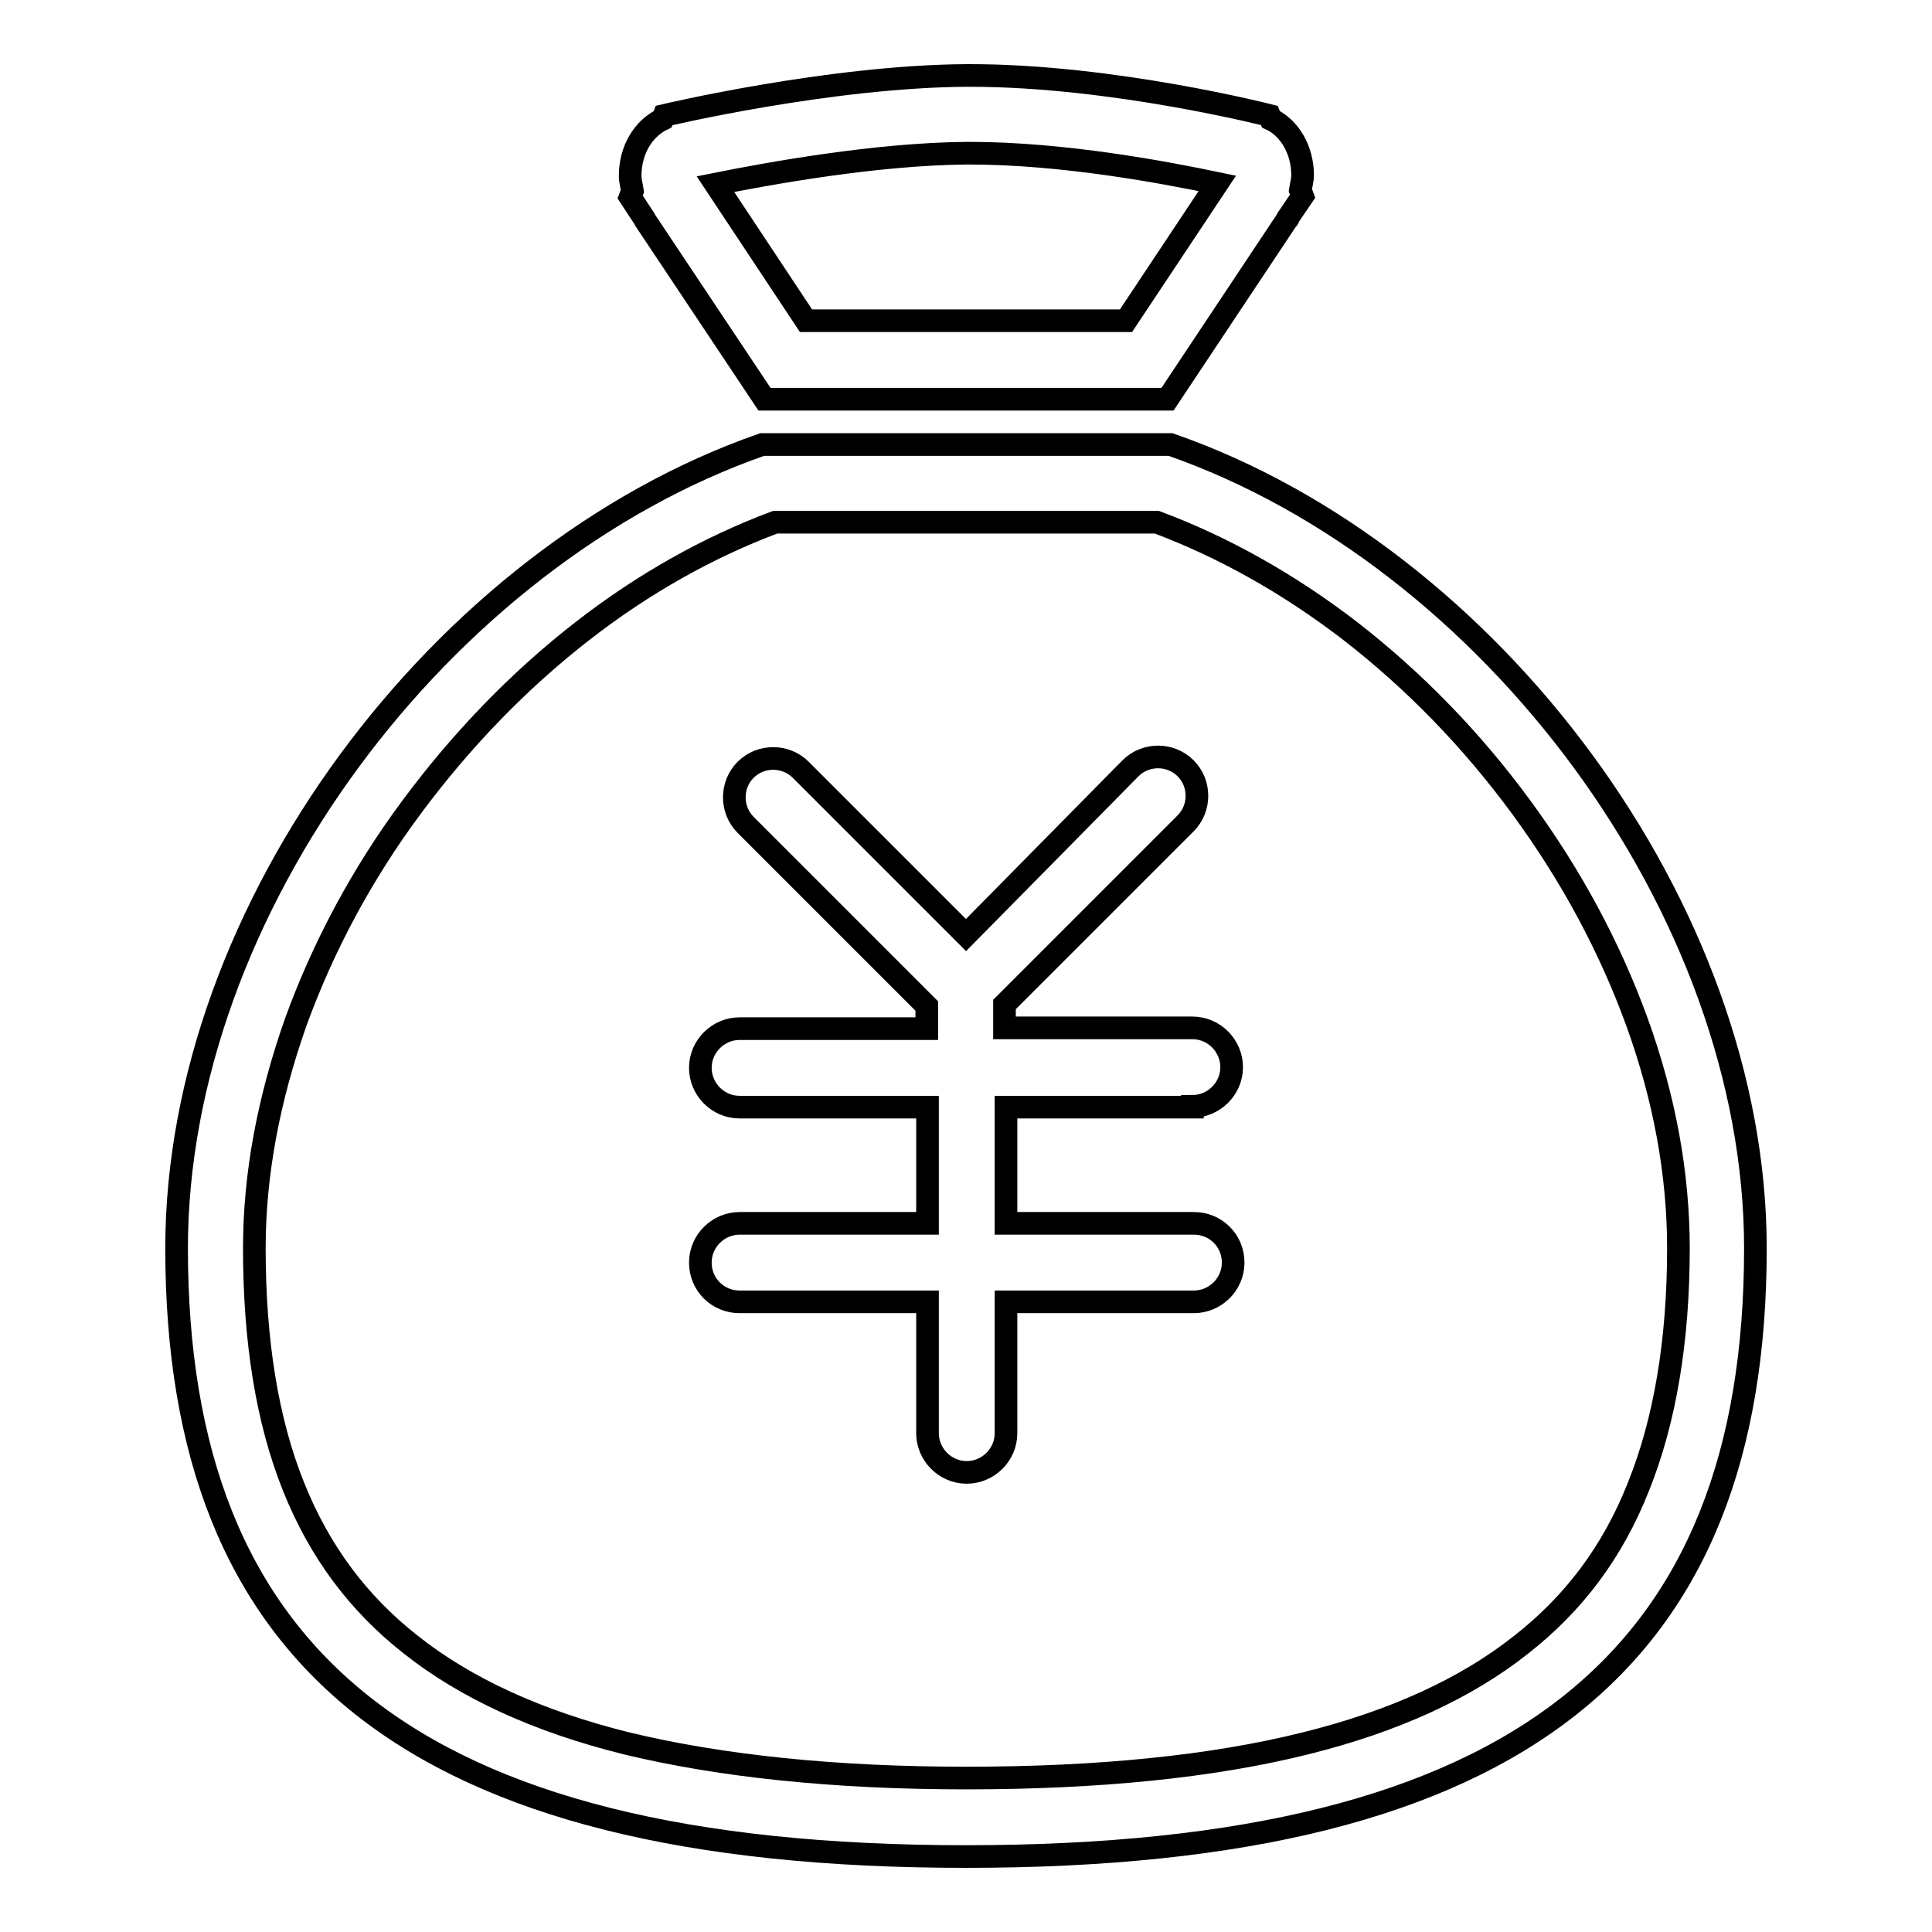 <?xml version="1.0" encoding="utf-8"?>
<!-- Svg Vector Icons : http://www.onlinewebfonts.com/icon -->
<!DOCTYPE svg PUBLIC "-//W3C//DTD SVG 1.1//EN" "http://www.w3.org/Graphics/SVG/1.1/DTD/svg11.dtd">
<svg version="1.1" xmlns="http://www.w3.org/2000/svg" xmlns:xlink="http://www.w3.org/1999/xlink" x="0px" y="0px" viewBox="0 0 256 256" enable-background="new 0 0 256 256" xml:space="preserve">
<g><g><path stroke-width="3" fill-opacity="0" stroke="#000000"  d="M155.1,58.9h-54.1c-42.5,14.8-77.6,61.6-77.6,106.5c0,54.2,30.9,80.6,104.6,80.6c73.7,0,104.6-26.4,104.6-80.6C232.6,120.6,197.6,73.7,155.1,58.9z M201.6,217.9c-7.3,5.8-16.9,10.2-28.6,13.1c-12.4,3.1-27.5,4.6-45,4.6c-17.5,0-32.6-1.6-45-4.6c-11.7-2.9-21.3-7.3-28.6-13.1c-7-5.5-12.1-12.4-15.5-20.9c-3.5-8.7-5.2-19.3-5.2-31.6c0-9.8,1.9-19.8,5.5-30c3.6-9.9,8.7-19.5,15.3-28.4c6.6-8.9,14.2-16.8,22.7-23.4c8.1-6.3,16.7-11.1,25.5-14.4h50.6c8.8,3.3,17.4,8.1,25.6,14.4c8.5,6.6,16.1,14.4,22.7,23.4c6.6,9,11.7,18.5,15.3,28.4c3.7,10.2,5.5,20.3,5.5,30c0,12.3-1.8,22.9-5.3,31.6C213.7,205.6,208.6,212.4,201.6,217.9z"/><path stroke-width="3" fill-opacity="0" stroke="#000000"  d="M83.5,26.1l1.7,2.6c0.1,0.1,0.2,0.3,0.3,0.5l15.8,23.7h53.4L170.6,29c0.1,0,0.1-0.1,0.1-0.2l1.9-2.8l-0.3-0.8c0.1-0.7,0.3-1.3,0.3-2c0-3.4-1.8-6.3-4.2-7.4l-0.2-0.5c0,0-20.7-5.3-39.6-5.3c-0.2,0-0.3,0-0.5,0C109.9,10.1,88,15.3,88,15.3l-0.2,0.5c-2.5,1.2-4.3,4-4.3,7.5c0,0.7,0.2,1.3,0.3,2L83.5,26.1z M128.1,20.3c0.1,0,0.3,0,0.4,0l0,0c12.5,0,26.1,2.6,32.8,4l-12.1,18.2h-42.4l-12-18.1C101.8,23,116,20.4,128.1,20.3z"/><path stroke-width="3" fill-opacity="0" stroke="#000000"  d="M158,146.6c2.8,0,5.2-2.3,5.2-5.2c0-2.8-2.3-5.2-5.2-5.2h-24.9v-3.1l24-24c2-2,2-5.3,0-7.3c-2-2-5.3-2-7.3,0L128,123.9L106.1,102c-2-2-5.3-2-7.3,0c-2,2-2,5.3,0,7.3l24,24v3H98c-2.8,0-5.2,2.3-5.2,5.2c0,2.8,2.3,5.2,5.2,5.2h24.9v15.4H98c-2.8,0-5.2,2.3-5.2,5.2s2.3,5.2,5.2,5.2h24.9v17.4c0,2.8,2.3,5.2,5.2,5.2l0,0c2.8,0,5.2-2.3,5.2-5.2v-17.4h24.9c2.8,0,5.2-2.3,5.2-5.2s-2.3-5.2-5.2-5.2h-24.9v-15.4H158z"/></g></g>
</svg>